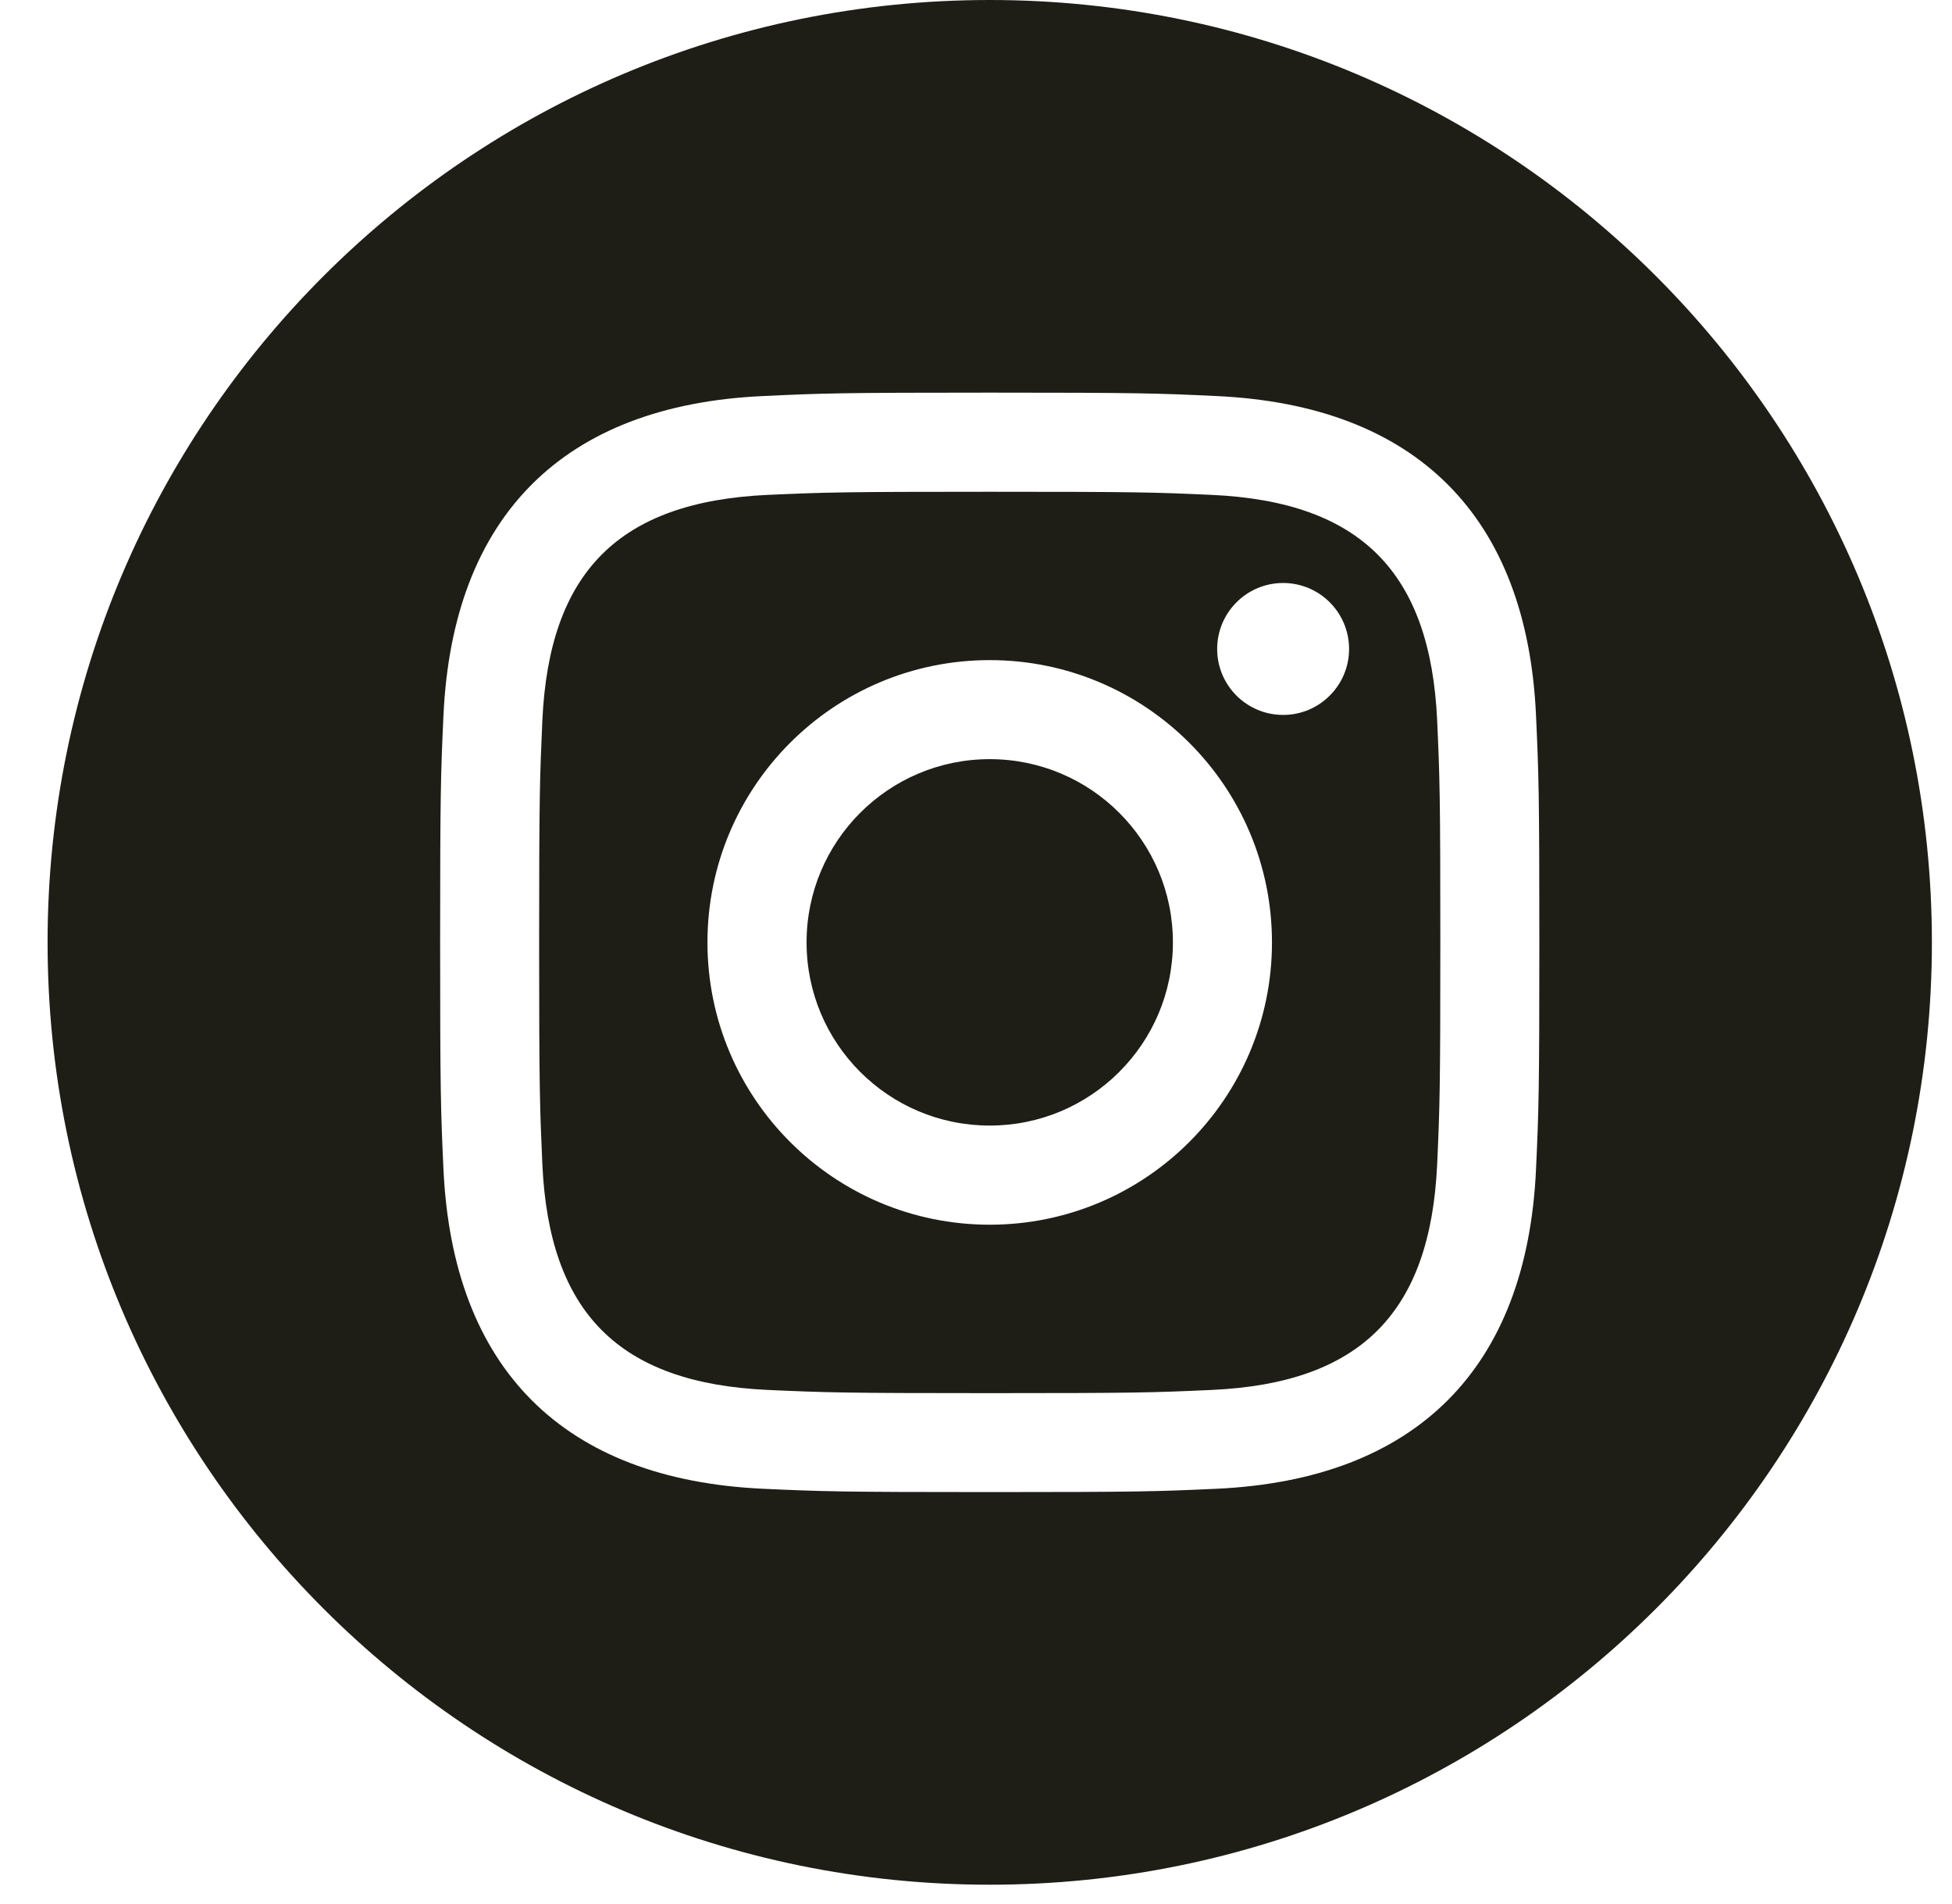 <svg width="40" height="39" viewBox="0 0 40 39" fill="none" xmlns="http://www.w3.org/2000/svg">
<path d="M24.833 10.139C23.645 10.085 23.288 10.075 20.281 10.075C17.274 10.075 16.919 10.086 15.731 10.139C12.676 10.279 11.254 11.726 11.114 14.757C11.061 15.944 11.048 16.3 11.048 19.307C11.048 22.314 11.061 22.669 11.114 23.858C11.254 26.881 12.67 28.336 15.731 28.476C16.917 28.529 17.274 28.542 20.281 28.542C23.29 28.542 23.645 28.53 24.833 28.476C27.888 28.337 29.309 26.886 29.45 23.858C29.503 22.671 29.515 22.314 29.515 19.307C29.515 16.3 29.503 15.944 29.45 14.757C29.309 11.727 27.885 10.279 24.833 10.139ZM20.281 25.091C17.088 25.091 14.497 22.502 14.497 19.307C14.497 16.113 17.088 13.524 20.281 13.524C23.475 13.524 26.065 16.113 26.065 19.307C26.065 22.5 23.475 25.091 20.281 25.091ZM26.294 14.647C25.547 14.647 24.942 14.042 24.942 13.296C24.942 12.549 25.547 11.944 26.294 11.944C27.04 11.944 27.645 12.549 27.645 13.296C27.645 14.041 27.04 14.647 26.294 14.647ZM24.035 19.307C24.035 21.381 22.354 23.06 20.281 23.06C18.209 23.06 16.528 21.381 16.528 19.307C16.528 17.233 18.209 15.553 20.281 15.553C22.354 15.553 24.035 17.233 24.035 19.307ZM20.281 0C9.619 0 0.975 8.645 0.975 19.307C0.975 29.969 9.619 38.613 20.281 38.613C30.943 38.613 39.588 29.969 39.588 19.307C39.588 8.645 30.943 0 20.281 0ZM31.476 23.95C31.291 28.045 29.011 30.313 24.926 30.501C23.724 30.556 23.34 30.569 20.281 30.569C17.223 30.569 16.84 30.556 15.638 30.501C11.545 30.313 9.275 28.041 9.087 23.95C9.032 22.75 9.019 22.365 9.019 19.307C9.019 16.248 9.032 15.865 9.087 14.663C9.275 10.57 11.547 8.3 15.638 8.114C16.84 8.057 17.223 8.044 20.281 8.044C23.34 8.044 23.724 8.057 24.926 8.114C29.021 8.302 31.293 10.579 31.476 14.663C31.531 15.865 31.544 16.248 31.544 19.307C31.544 22.365 31.531 22.75 31.476 23.95Z" fill="#1E1E16"/>
</svg>

